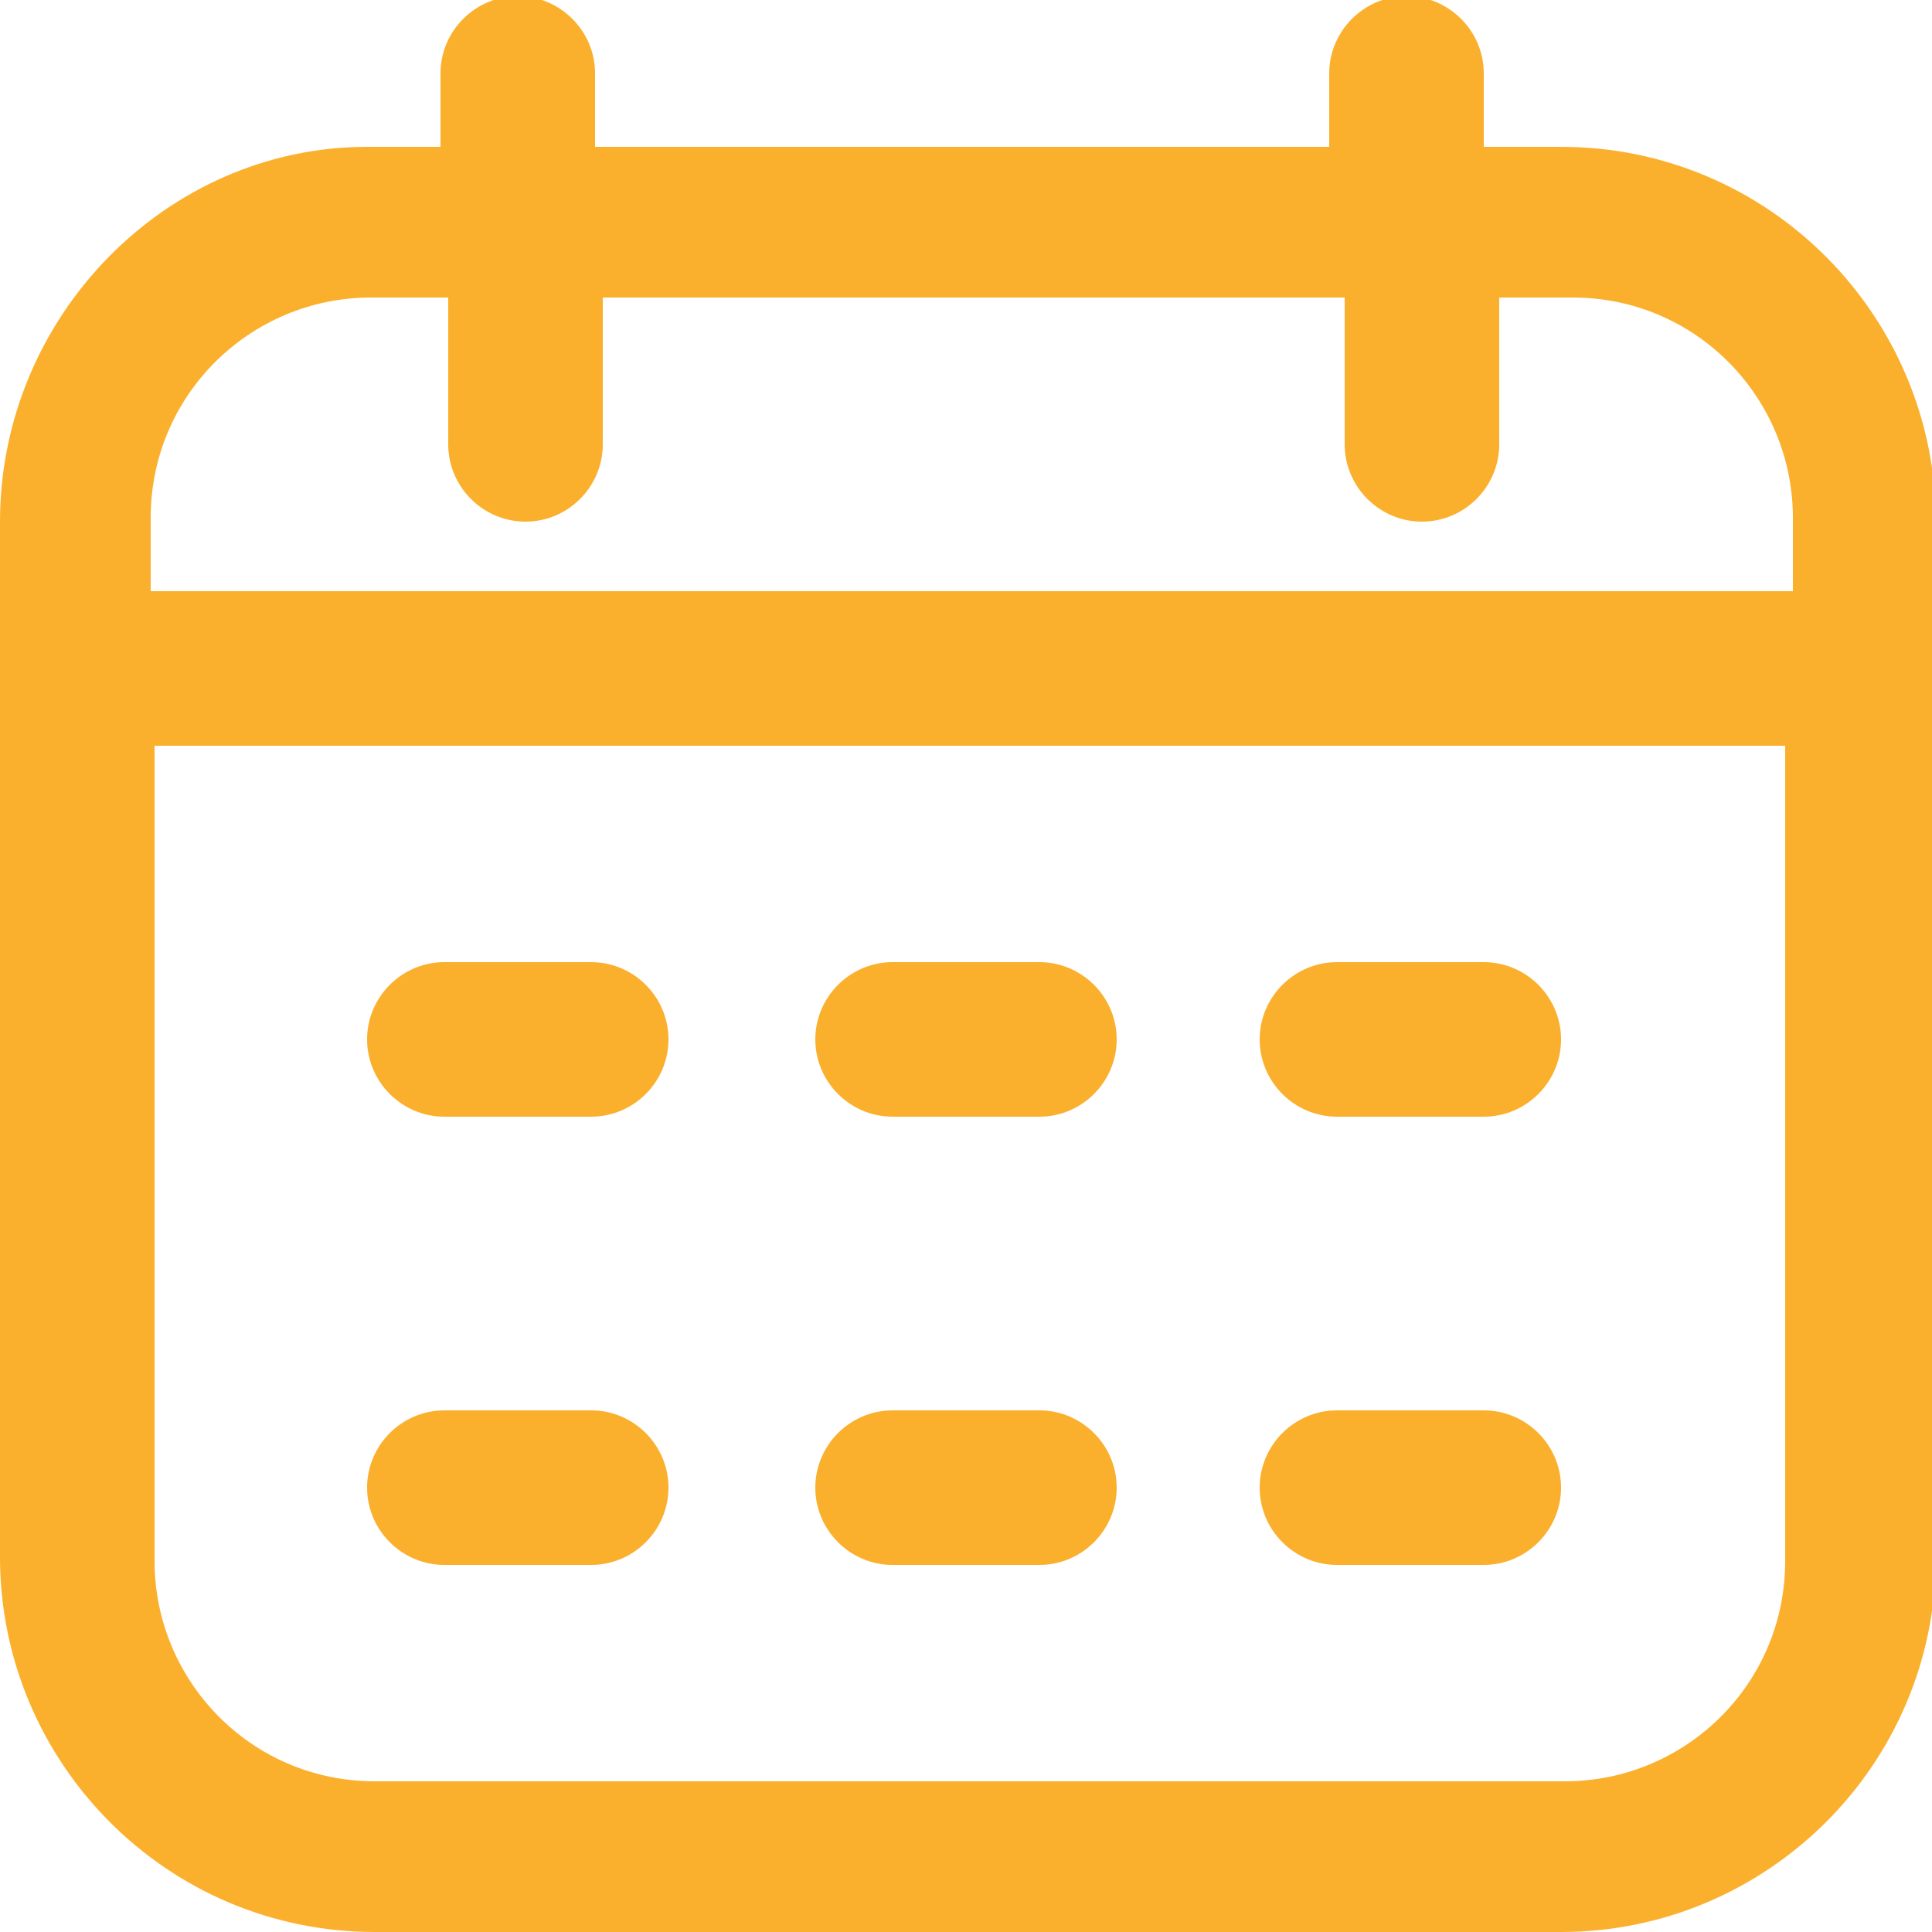 <?xml version="1.0" encoding="UTF-8"?>
<svg id="Layer_1" xmlns="http://www.w3.org/2000/svg" version="1.1" viewBox="0 0 50 50">
  <!-- Generator: Adobe Illustrator 29.3.1, SVG Export Plug-In . SVG Version: 2.1.0 Build 151)  -->
  <defs>
    <style>
      .st0 {
        fill: #fbb02d;
      }
    </style>
  </defs>
  <path class="st0" d="M40.3,3.8h-1.9v-1.9c0-1.1-.9-2-2-2s-2,.9-2,2v1.9H15.4v-1.9c0-1.1-.9-2-2-2s-2,.9-2,2v1.9h-1.9C4.3,3.8,0,8.2,0,13.5v26.8c0,5.3,4.3,9.7,9.7,9.7h30.7c5.3,0,9.7-4.3,9.7-9.7V13.5c0-5.3-4.3-9.7-9.7-9.7h0ZM9.7,7.7h1.9v3.8c0,1.1.9,2,2,2s2-.9,2-2v-3.8h19.2v3.8c0,1.1.9,2,2,2s2-.9,2-2v-3.8h1.9c3.2,0,5.7,2.6,5.7,5.7v1.9H3.9v-1.9c0-3.2,2.6-5.7,5.7-5.7h0ZM40.3,46.1H9.7c-3.2,0-5.7-2.6-5.7-5.7v-21.1h42.2v21.1c0,3.2-2.6,5.7-5.7,5.7h0ZM17.3,26.9c0,1.1-.9,2-2,2h-3.8c-1.1,0-2-.9-2-2s.9-2,2-2h3.8c1.1,0,2,.9,2,2ZM40.4,26.9c0,1.1-.9,2-2,2h-3.8c-1.1,0-2-.9-2-2s.9-2,2-2h3.8c1.1,0,2,.9,2,2ZM28.9,26.9c0,1.1-.9,2-2,2h-3.8c-1.1,0-2-.9-2-2s.9-2,2-2h3.8c1.1,0,2,.9,2,2ZM17.3,38.5c0,1.1-.9,2-2,2h-3.8c-1.1,0-2-.9-2-2s.9-2,2-2h3.8c1.1,0,2,.9,2,2ZM40.4,38.5c0,1.1-.9,2-2,2h-3.8c-1.1,0-2-.9-2-2s.9-2,2-2h3.8c1.1,0,2,.9,2,2ZM28.9,38.5c0,1.1-.9,2-2,2h-3.8c-1.1,0-2-.9-2-2s.9-2,2-2h3.8c1.1,0,2,.9,2,2Z"/>
</svg>